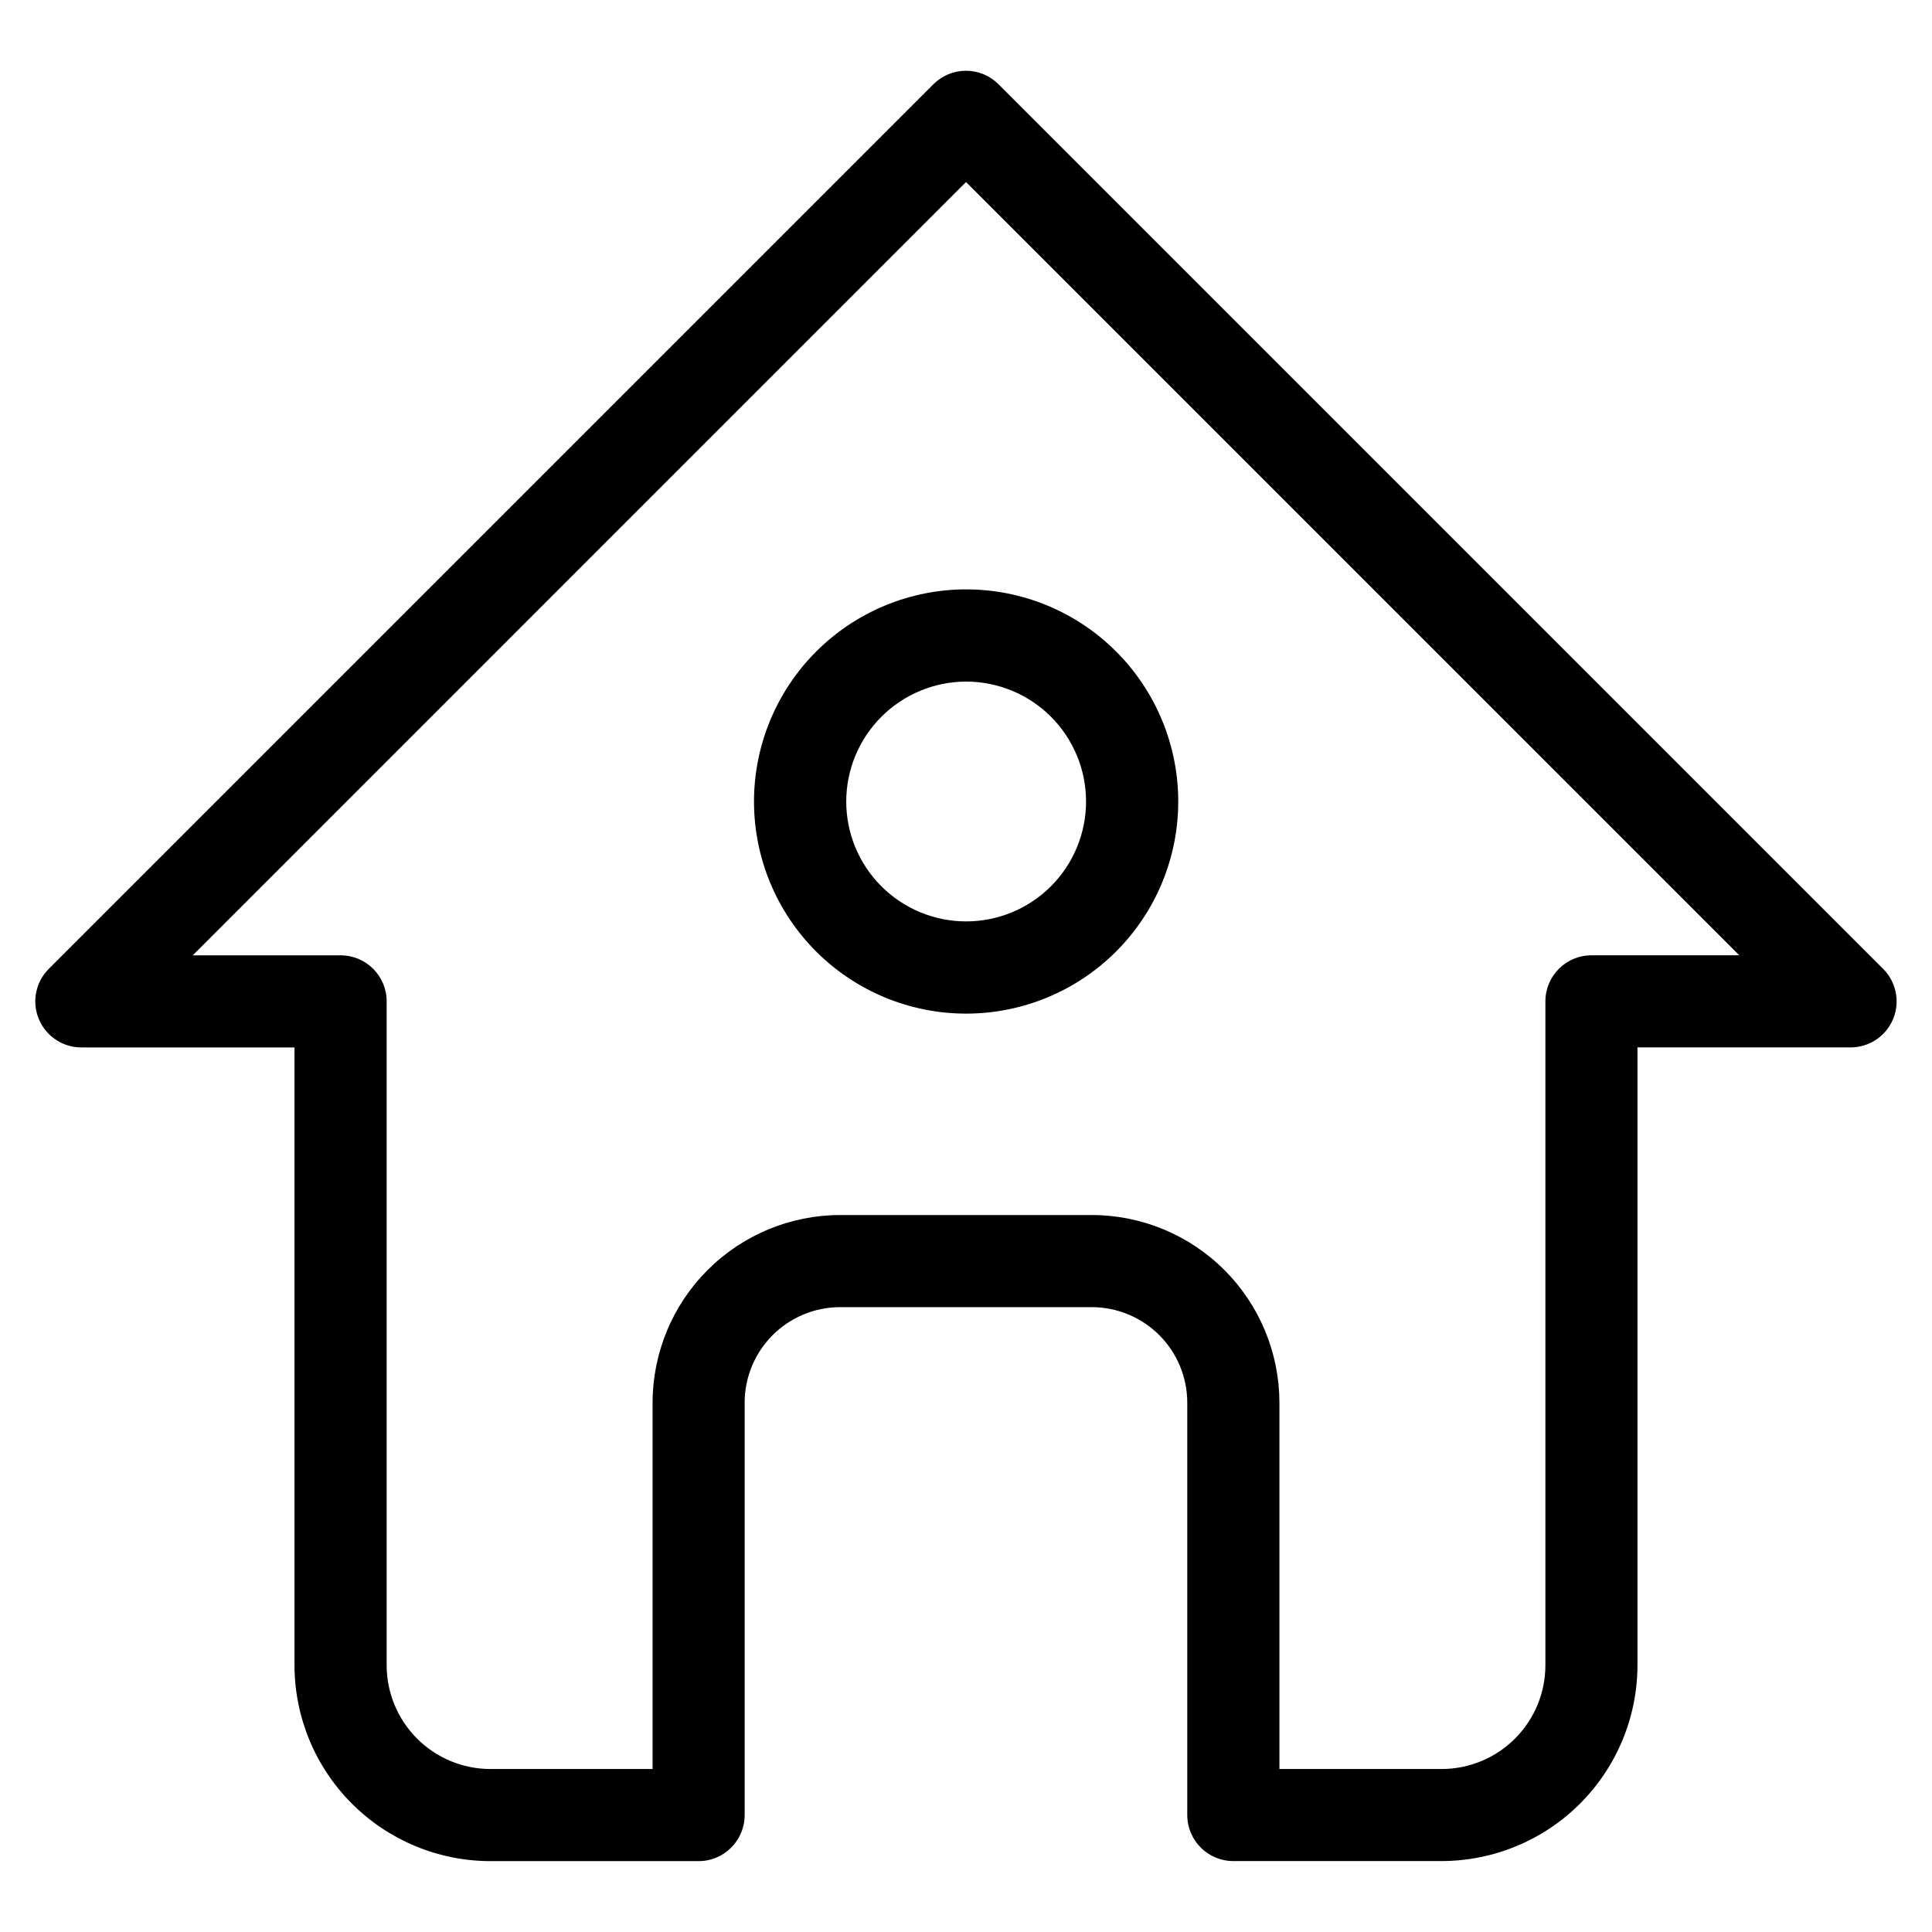 <?xml version="1.0" encoding="UTF-8"?>
<!-- Uploaded to: ICON Repo, www.iconrepo.com, Generator: ICON Repo Mixer Tools -->
<svg fill="#000000" width="800px" height="800px" version="1.1" viewBox="144 144 512 512" xmlns="http://www.w3.org/2000/svg">
 <path d="m643.03 400.74-234.41-234.41c-2.289-2.293-5.394-3.582-8.633-3.582s-6.348 1.289-8.633 3.582l-234.41 234.41c-3.504 3.488-4.555 8.746-2.66 13.316 1.895 4.566 6.359 7.539 11.305 7.523h56.453v163.74c0.02 13.762 5.496 26.949 15.223 36.676 9.73 9.73 22.918 15.203 36.676 15.223h55.203c6.734 0 12.195-5.461 12.195-12.195v-109.32c0.008-6.707 2.676-13.137 7.418-17.879 4.742-4.742 11.172-7.41 17.879-7.418h66.703c6.707 0.008 13.137 2.676 17.879 7.418 4.742 4.742 7.41 11.172 7.418 17.879v109.3c0 6.738 5.461 12.199 12.199 12.199h55.211c13.758-0.02 26.949-5.496 36.676-15.223 9.73-9.73 15.203-22.918 15.223-36.676v-163.73h56.453c4.945 0.012 9.406-2.961 11.297-7.527 1.891-4.57 0.84-9.824-2.664-13.312zm-77.285-3.574c-6.738 0-12.199 5.461-12.199 12.195v175.96c-0.008 7.289-2.906 14.273-8.059 19.426s-12.137 8.051-19.422 8.059h-43.004v-97.098c-0.016-13.18-5.258-25.816-14.578-35.137-9.316-9.32-21.953-14.562-35.137-14.578h-66.691c-13.18 0.016-25.816 5.258-35.137 14.578-9.32 9.32-14.562 21.957-14.578 35.137v97.098h-42.992c-7.285-0.008-14.27-2.906-19.422-8.059-5.152-5.152-8.051-12.137-8.059-19.426v-175.95c0-6.738-5.461-12.199-12.199-12.199h-39.184l204.92-204.93 204.92 204.92zm-221.93-40.762c0 14.91 5.926 29.207 16.465 39.75 10.543 10.543 24.844 16.465 39.75 16.465 14.91 0 29.211-5.922 39.75-16.465 10.543-10.543 16.465-24.84 16.465-39.75s-5.922-29.207-16.465-39.75c-10.539-10.543-24.84-16.465-39.75-16.465-14.906 0.008-29.195 5.934-39.738 16.477-10.539 10.539-16.465 24.832-16.477 39.738zm56.215-31.777c8.43 0 16.512 3.344 22.473 9.305 5.961 5.957 9.309 14.039 9.312 22.469 0 8.43-3.348 16.512-9.305 22.473-5.961 5.957-14.043 9.309-22.473 9.309-8.426 0-16.512-3.348-22.469-9.309-5.961-5.957-9.309-14.043-9.309-22.469 0.012-8.418 3.359-16.492 9.309-22.445 5.949-5.957 14.016-9.312 22.438-9.332z"/>
</svg>